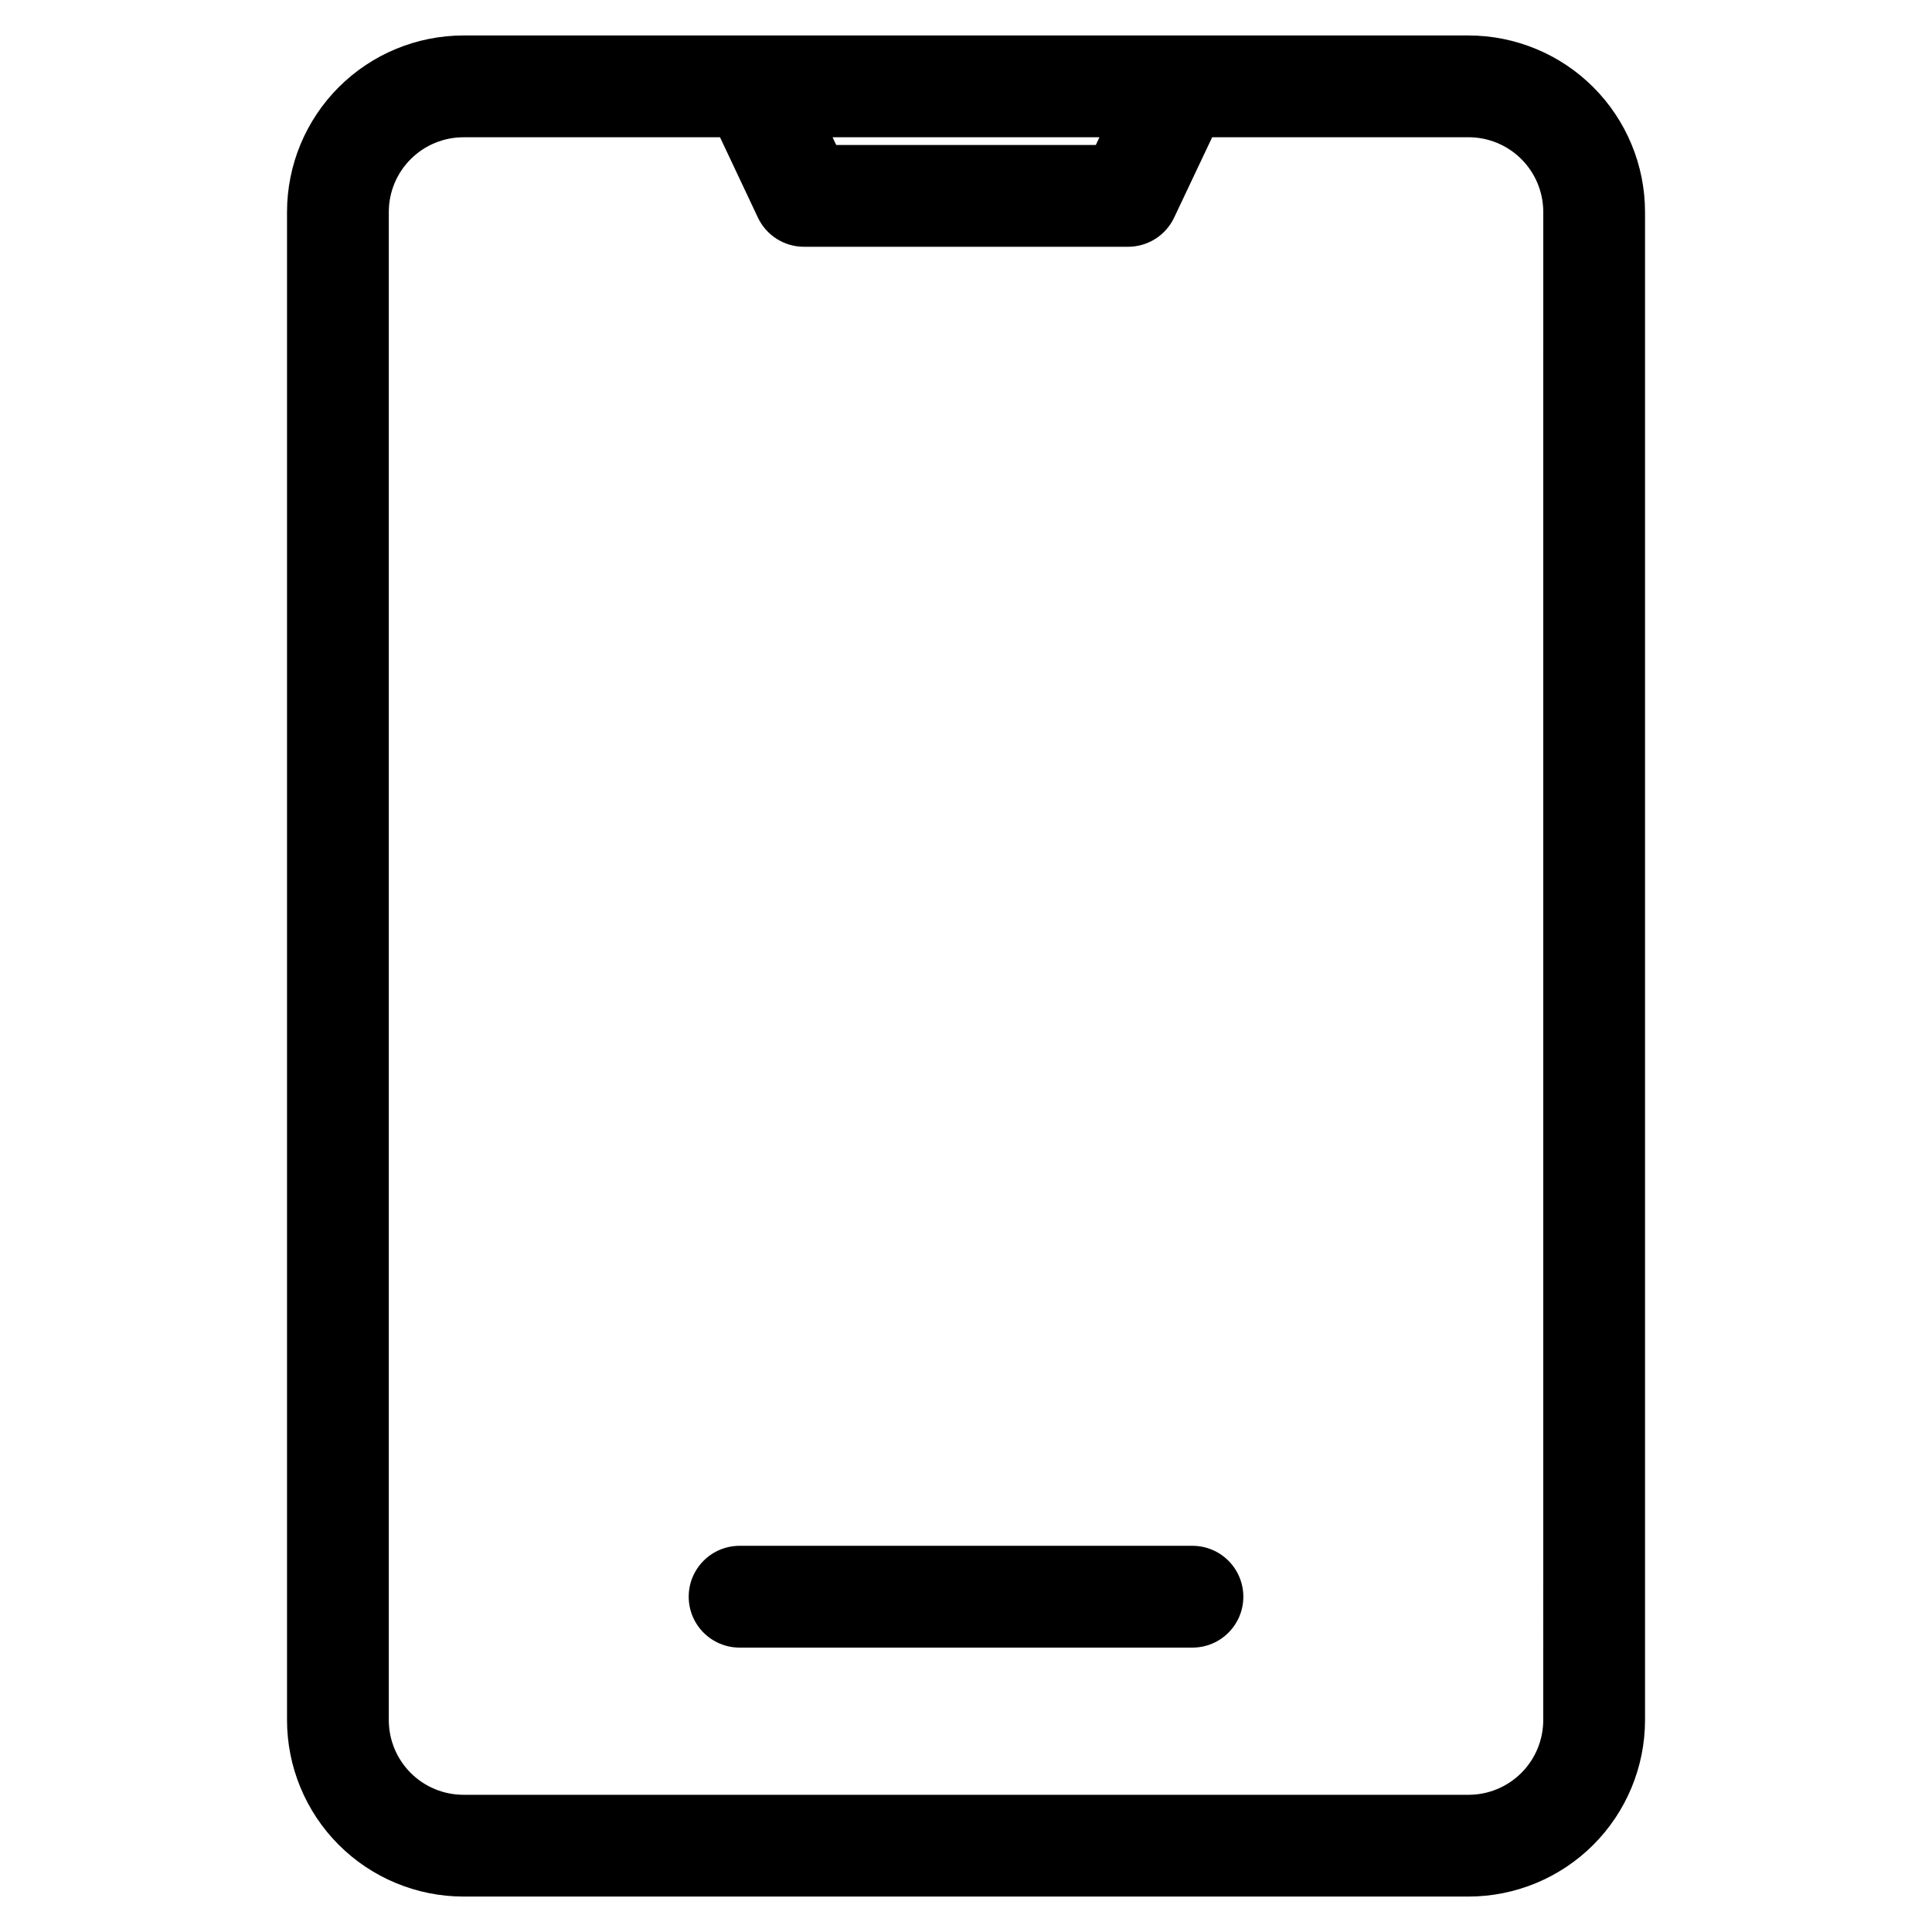 <?xml version="1.0" encoding="UTF-8"?>
<!-- Uploaded to: ICON Repo, www.svgrepo.com, Generator: ICON Repo Mixer Tools -->
<svg fill="#000000" width="800px" height="800px" version="1.1" viewBox="144 144 512 512" xmlns="http://www.w3.org/2000/svg">
 <path d="m533.2 153.4h-266.39c-12.395 0.012-24.277 4.941-33.043 13.707-8.762 8.766-13.691 20.648-13.703 33.047v399.7c0.012 12.395 4.941 24.277 13.703 33.043 8.766 8.766 20.648 13.695 33.043 13.711h266.39c12.395-0.016 24.277-4.945 33.043-13.711 8.762-8.766 13.691-20.648 13.707-33.043v-399.7c-0.016-12.398-4.945-24.281-13.707-33.047-8.766-8.766-20.648-13.695-33.043-13.707zm-97.836 26.973-0.965 2.051h-68.793l-0.965-2.051zm117.61 419.49 0.004-0.004c-0.008 5.246-2.094 10.273-5.801 13.98-3.707 3.707-8.734 5.797-13.977 5.801h-266.39c-5.242-0.004-10.27-2.094-13.977-5.801-3.707-3.707-5.793-8.734-5.797-13.98v-399.7c0.004-5.246 2.09-10.273 5.797-13.98s8.734-5.797 13.977-5.801h68.004l10.039 21.285c2.227 4.723 6.981 7.734 12.199 7.734h85.91c5.223-0.004 9.973-3.016 12.199-7.734l10.078-21.293h67.965c5.242 0.008 10.27 2.094 13.977 5.801 3.707 3.711 5.793 8.738 5.801 13.98zm-79.477-32.719c0 7.449-6.039 13.488-13.488 13.488h-120.01c-7.449 0-13.484-6.039-13.484-13.488s6.035-13.484 13.484-13.484h120.01c3.578-0.004 7.008 1.418 9.539 3.949 2.527 2.527 3.949 5.957 3.949 9.535z"/>
</svg>